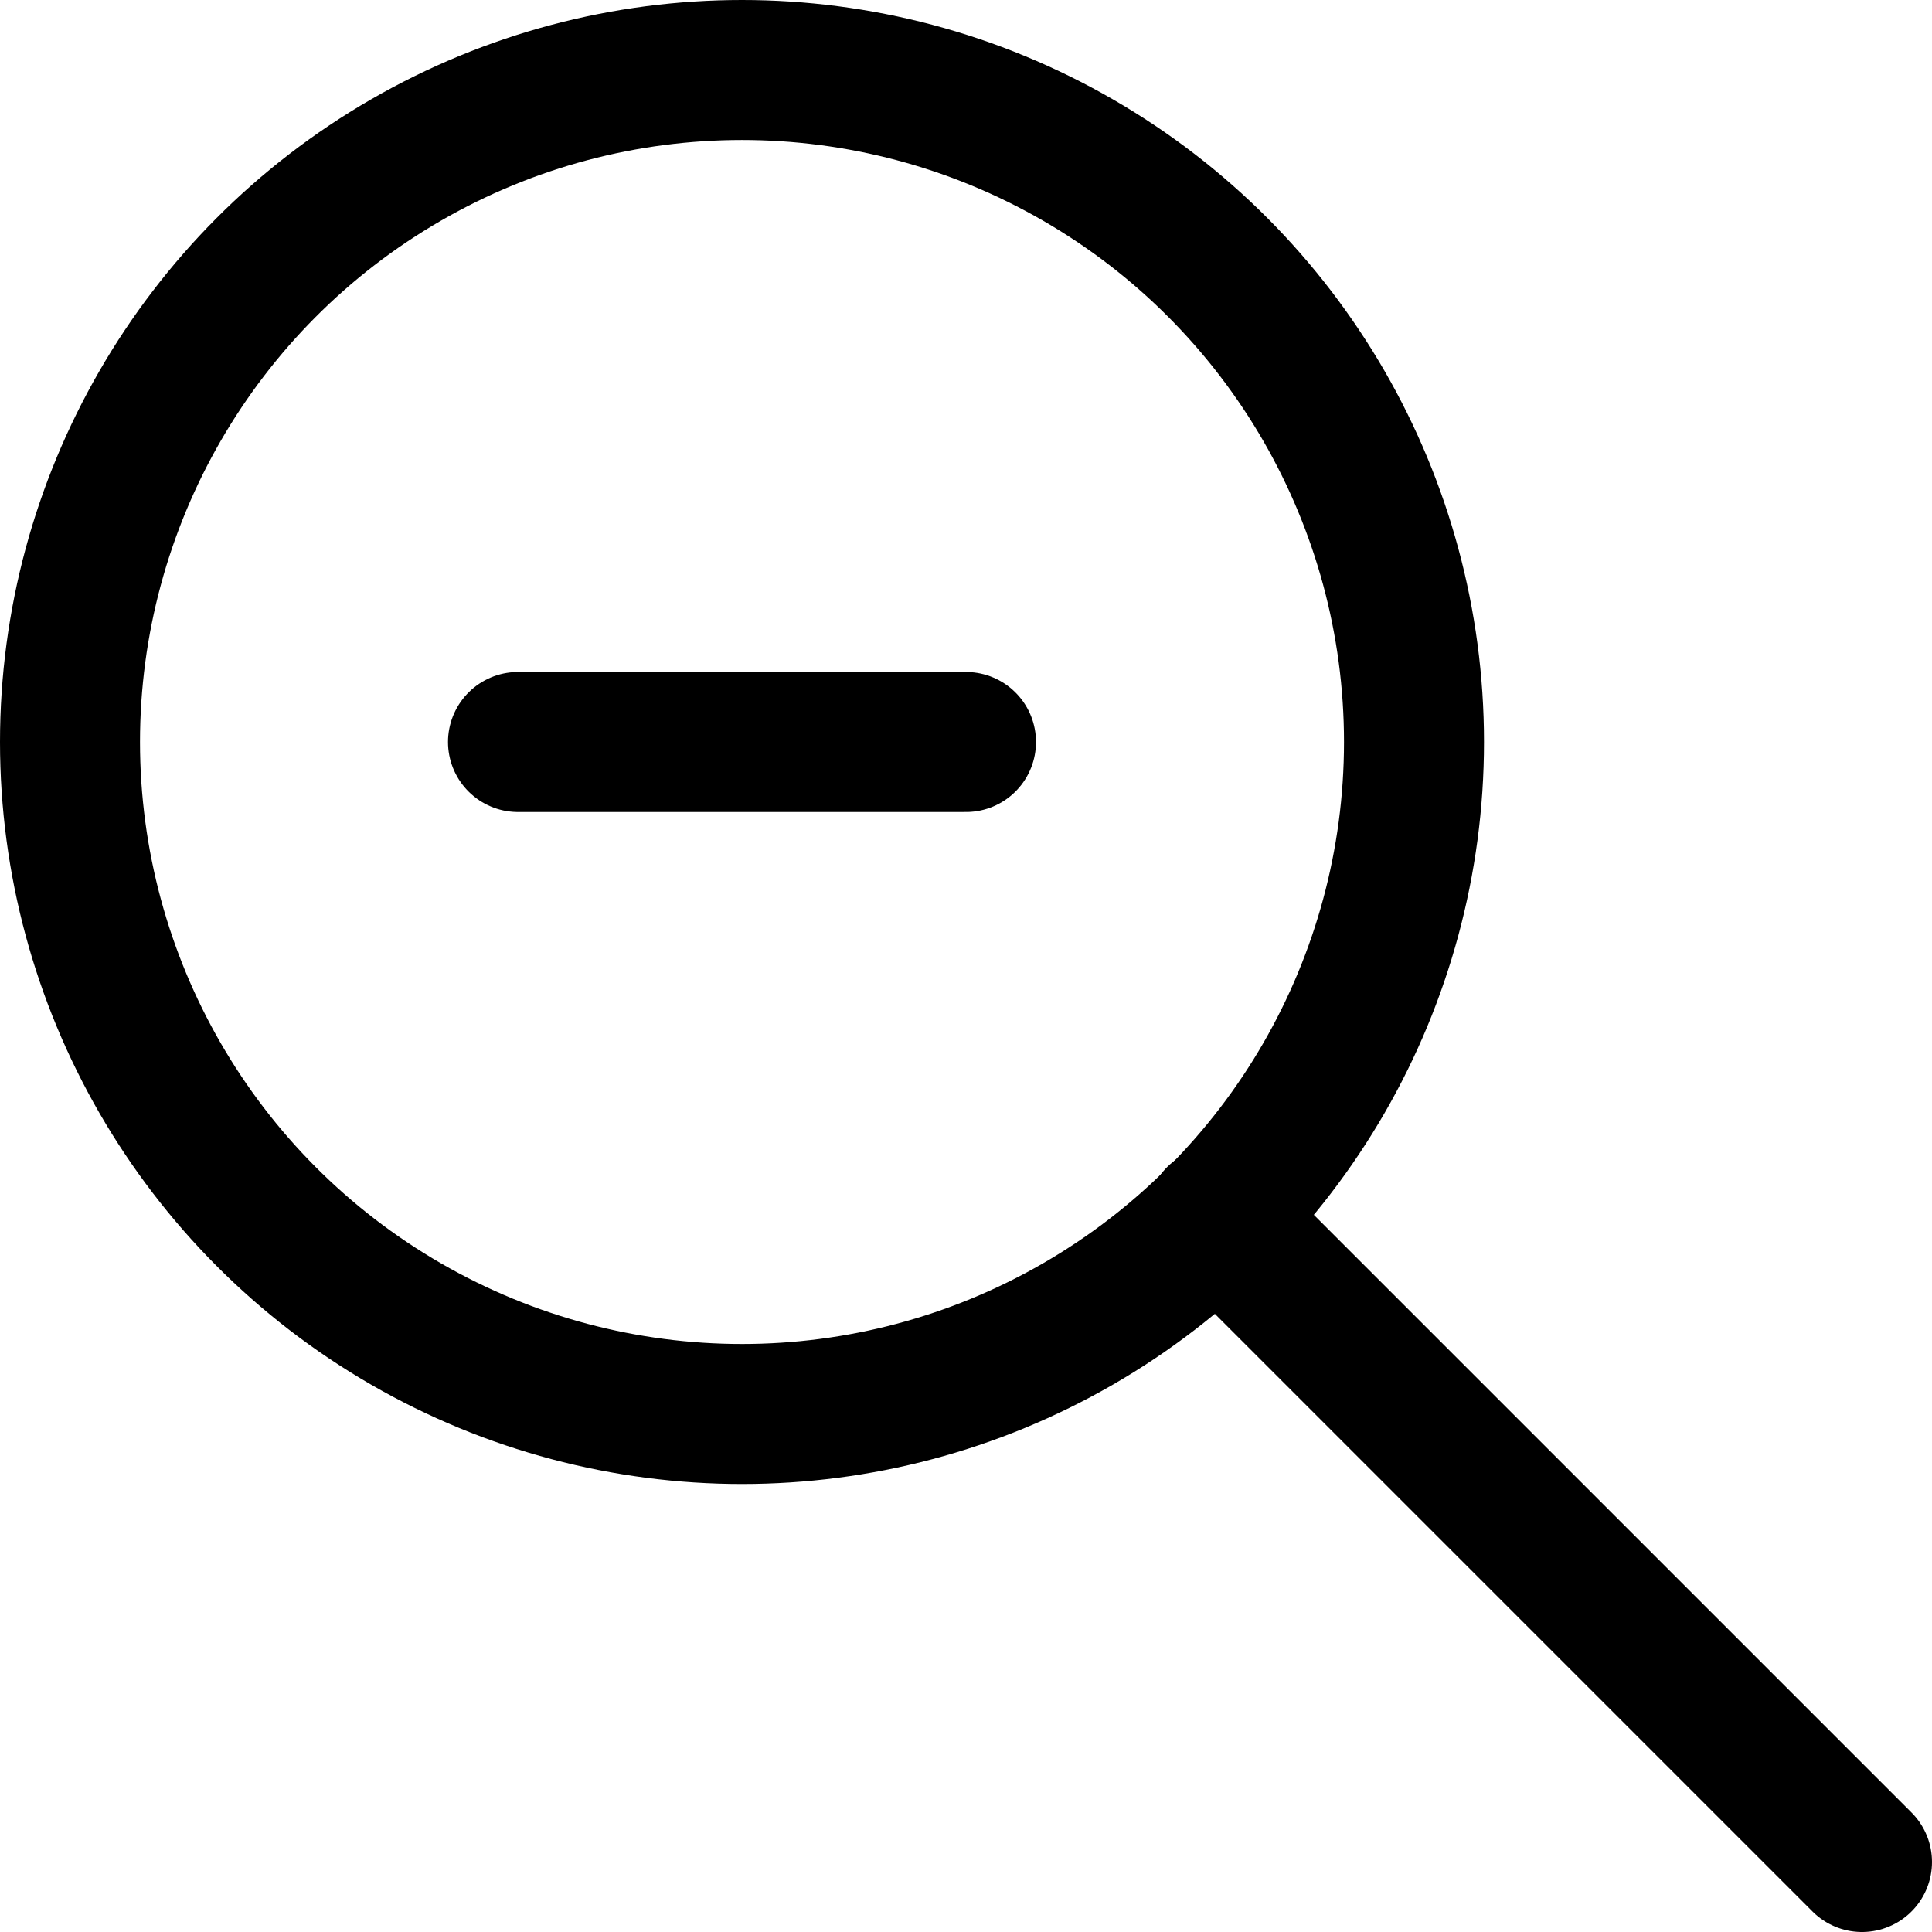 <?xml version="1.0" encoding="utf-8"?>
<!-- Generator: Adobe Illustrator 25.4.1, SVG Export Plug-In . SVG Version: 6.00 Build 0)  -->
<svg version="1.1" id="Livello_1" xmlns="http://www.w3.org/2000/svg" xmlns:xlink="http://www.w3.org/1999/xlink" x="0px" y="0px"
	 viewBox="0 0 138 138" style="enable-background:new 0 0 138 138;" xml:space="preserve">
<style type="text/css">
	.st0{fill:none;stroke:#000000;stroke-width:10;stroke-linecap:round;stroke-miterlimit:10;}
</style>
<line class="st0" x1="133" y1="133" x2="86.9" y2="86.9"/>
<circle class="st0" cx="53" cy="53" r="48"/>
<line class="st0" x1="37" y1="53" x2="69" y2="53"/>
</svg>
